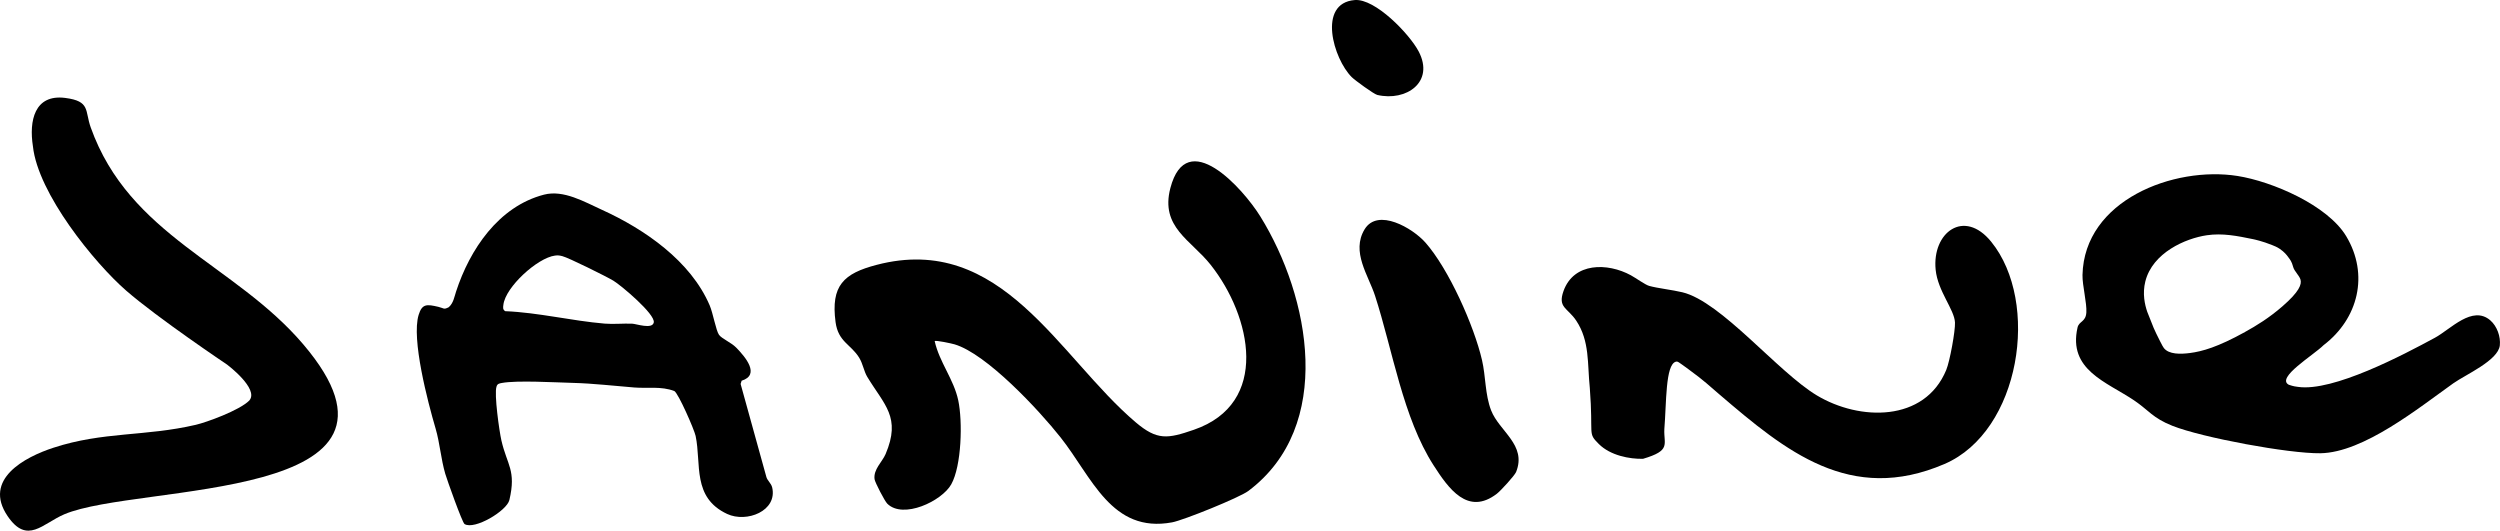 <svg viewBox="0 0 986.58 209.41" xmlns="http://www.w3.org/2000/svg" data-name="Layer 1" id="Layer_1">
  <path d="M368.85,134.59c1.83,8.32,7.54,15.05,9.31,23.42,1.76,8.28,1.34,25.78-2.77,33.13-3.71,6.63-19,13.86-25.25,7.61-1.02-1.02-4.84-8.36-5.01-9.65-.52-3.87,3.02-6.78,4.35-9.9,6.2-14.56-.49-19.34-7.23-30.48-1.33-2.2-1.7-5.14-3.19-7.56-3.29-5.32-8.28-6.24-9.32-14.05-1.93-14.44,3.22-19.19,16.18-22.58,49.35-12.93,71.94,36.41,102.26,62.12,8.49,7.2,12.58,6.53,22.96,2.95,30.22-10.42,22.7-44.76,6.66-65.06-7.79-9.87-19.97-14.84-15.94-30.3,6.44-24.69,28.66.13,35.48,11.13,19.73,31.8,29.38,82.8-4.71,108.38-3.53,2.64-25.57,11.54-30.06,12.38-23.96,4.46-31.64-17.87-44.05-33.54-8.53-10.78-29.18-32.97-41.84-36.71-1.2-.35-7.39-1.69-7.84-1.27Z"></path>
  <path d="M982.78,126.44c-7.1-6.15-15.68,3.49-21.87,6.84-12.62,6.84-40.21,21.38-54.02,19.4-.93-.13-1.7-.17-3.67-.85-5.15-2.76,9.76-11.64,13.74-15.62,13.71-10.45,18.02-27.86,8.93-42.99-7.35-12.24-29.19-21.61-42.91-23.78-25.1-3.96-60.48,9.55-61.16,39.08-.09,4.07,1.77,11.08,1.52,14.8-.24,3.82-2.89,3.35-3.48,5.94-3.8,16.73,11.41,21.41,22.27,28.71,5.82,3.91,7.32,6.96,15.17,10.07,11.74,4.66,45.96,11.01,58.38,10.83,17.08-.24,38.98-18.02,52.44-27.58,4.87-3.45,17.74-9.03,18.39-14.98.38-3.46-1.1-7.58-3.74-9.87ZM885.93,131.03c-10.77,5.95-16.81,7.65-21.77,8.29-3.64.47-8.24.58-10.23-1.97-.32-.4-.7-1.14-1.45-2.59-1.16-2.23-2.02-4.1-2.59-5.38l-2.52-6.34c-.95-2.76-1.97-7.15-.75-12,2.85-11.32,15.84-16.96,24.23-18.2,6.23-.92,12.05.26,18.32,1.55.47.1,3.62.76,7.48,2.32.84.34,1.85.71,3.01,1.49,1.86,1.24,2.89,2.64,3.12,2.95,1.14,1.58,1.51,1.82,2.23,4.36.43,1.5,2.41,3.31,2.84,4.82.53,1.86-.41,4.72-7.12,10.55-5.29,4.59-10.23,7.62-14.8,10.14Z"></path>
  <path d="M304.7,192.29c-.38-1.58-1.87-2.63-2.26-4.04l-10.17-36.73.4-1.28c7.47-2.33,1.46-9.39-2.18-13.1-1.86-1.91-5.7-3.54-6.73-4.98-1.22-1.7-2.36-8.52-3.69-11.63-7.47-17.5-25.64-30.06-42.48-37.71-6.94-3.16-15.2-8-22.89-6.01-17.98,4.66-29.31,21.67-34.72,38.26-.7,2.13-1.05,4.57-2.9,6.17-2.1,1.06-1.78.39-4.08-.15-4.53-1.05-6.42-1.3-7.79,3.17-2.92,9.52,3.58,34.26,6.7,44.89,1.69,5.8,2.08,11.9,3.8,17.81.7,2.38,6.71,19.3,7.62,19.85,3.93,2.42,16.69-5.21,17.69-9.49,2.75-11.73-.9-13.71-3.15-23.49-.85-3.74-2.9-18.3-1.94-21.22.3-1.17,1.1-1.29,2.13-1.48,5.99-1.1,21.06-.21,27.98-.03,8.17.21,16.17,1.18,24.32,1.82,5.23.42,10.57-.58,15.74,1.39,1.56.8,7.87,15.19,8.41,17.72,2.34,11.11-1.47,24.28,12.44,30.79,7.69,3.6,19.97-1.18,17.76-10.53ZM258,127.25c-.57,2.82-6.9.54-8.57.48-3.57-.13-7.31.27-10.8-.02-13.09-1.1-26.09-4.37-39.27-4.91-1.03-.7-.83-1.46-.71-2.51.79-7.01,13.46-18.55,20.38-19.43,1.23-.16,1.76-.05,2.91.23,2.33.56,17.47,8.07,20.12,9.68,3.07,1.86,16.6,13.24,15.94,16.48Z"></path>
  <path d="M666.63,145.94c-4.44-3.21-4.53-3.43-5.33-3.19-4.1,1.23-3.64,16.17-4.5,26.64-.28,6.03,2.78,8.37-8.41,11.67-5.28.13-12.9-1.3-17.45-5.85s-2.09-2.98-3.55-22.12c-1-9.56.03-18.44-5.35-26.54-3.4-5.12-7.39-5.08-5.03-11.69,4.05-11.38,17.4-11.23,26.58-6.23,2.09,1.14,5.65,3.75,7.22,4.19,3.27.92,9.26,1.59,13.11,2.52,15.35,3.68,37.58,31.39,53.04,40.68,16.88,10.14,42.56,10.65,51.1-10.05,1.41-3.42,3.59-15.43,3.44-18.69-.23-5.16-6.78-12.34-7.63-20.82-1.48-14.68,11.2-24.26,21.91-11.08,19.41,23.88,11.58,74.82-18.41,87.72-37.2,15.99-62.73-5.11-88.81-27.43-3.67-3.14-6.19-5.57-11.92-9.72Z"></path>
  <path d="M98.4,158.03c3.94-4.59-8.75-14.12-8.75-14.12,0,0-27.42-18.39-39.87-29.23-12.52-10.91-34.83-38.33-36.79-56.97-1.57-9.96.57-20.64,12.78-19.06,9.96,1.29,7.66,4.98,10.02,11.6,15.27,42.9,56.88,53.95,83.83,85.57,53.54,62.81-64.99,54.74-94.21,67.12-8.59,3.64-14.66,12.14-22.4.74-9.89-14.55,6.83-23.32,18.08-26.99,19.68-6.43,36.13-4.37,56.21-9.05,4.15-.97,17.15-5.64,21.11-9.6Z"></path>
  <path d="M562.42,95.61c9.27,10.43,19.28,32.92,22.43,46.5,1.5,6.46,1.17,13.56,3.59,19.83,3.21,8.28,14.14,13.63,9.87,24.3-.59,1.46-6.11,7.46-7.61,8.61-11.48,8.81-19.11-2.14-24.93-11.17-12.14-18.84-16.17-45.47-23.13-66.96-2.61-8.05-9.51-17.36-4.12-26.23,5.21-8.56,18.96-.43,23.89,5.12Z"></path>
  <path d="M534.59.02c8.13-.7,21.67,13.45,25.25,20.26,6.39,12.15-4.93,19.83-16.31,17.19-1.36-.32-8.86-5.8-10.09-7.03-7.23-7.17-13.65-29.15,1.15-30.42Z"></path>
</svg>